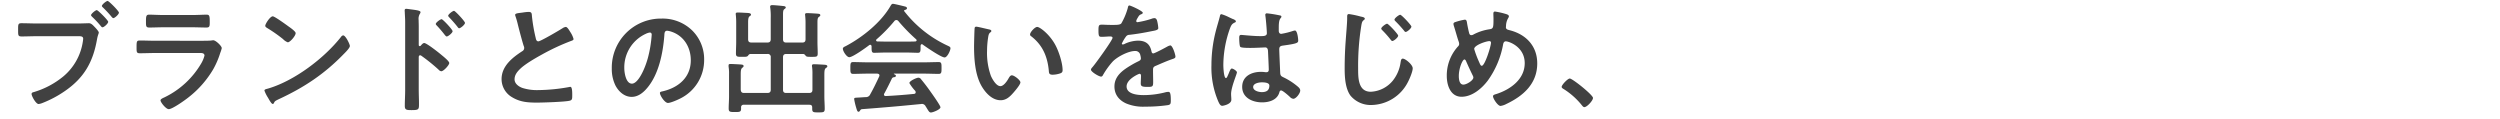 <svg xmlns="http://www.w3.org/2000/svg" width="1007" height="48" viewBox="0 0 1007 48"><g transform="translate(-9557 -1127)"><path d="M0,0H1007V48H0Z" transform="translate(9557 1127)" fill="none"/><path d="M14.832-32.544c-2.064,0-4.128-.1-6.192-.1-1.392,0-1.344.528-1.344,2.784,0,2.112,0,2.544,1.44,2.544,2.016,0,3.984-.1,6-.1H31.824c.864,0,1.68.1,1.68,1.008a11.606,11.606,0,0,1-.144,1.2,22.576,22.576,0,0,1-7.824,13.968A33.782,33.782,0,0,1,13.584-4.9c-.432.1-.864.24-.864.768,0,.816,1.728,4.032,2.832,4.032a5.957,5.957,0,0,0,1.584-.432,43.629,43.629,0,0,0,9.216-4.944c7.584-5.28,11.136-11.616,12.72-20.64.336-1.872.72-2.352.72-2.784,0-.48-1.248-1.824-1.68-2.256-.624-.624-1.3-1.488-2.3-1.488-.672,0-2.88.1-4.224.1Zm28.512-9.072c-.528,0-2.3,1.44-2.3,2.016,0,.24.24.432.384.576a46.029,46.029,0,0,1,3.6,3.888c.144.144.384.432.624.432.576,0,2.256-1.536,2.256-2.208C47.9-37.536,43.872-41.616,43.344-41.616Zm-4.368,3.7c-.528,0-2.3,1.488-2.3,2.016,0,.24.24.432.384.624a38.756,38.756,0,0,1,3.6,3.84c.192.192.336.432.624.432.624,0,2.3-1.536,2.3-2.208C43.584-33.792,39.5-37.92,38.976-37.92ZM62.544-25.584c-2.064,0-4.128-.1-6.144-.1-1.344,0-1.392.336-1.392,2.784,0,1.872,0,2.352,1.344,2.352,2.064,0,4.08-.1,6.1-.1H80.3c.768,0,2.064-.1,2.064,1.056a12.31,12.31,0,0,1-1.3,3.12A34.541,34.541,0,0,1,66.336-2.832c-.48.24-1.68.672-1.68,1.248,0,.816,2.208,3.552,3.312,3.552,1.488,0,6.672-3.7,8.016-4.8A40.075,40.075,0,0,0,85.92-14.16,33.394,33.394,0,0,0,88.7-20.64a12.307,12.307,0,0,0,.624-1.968c0-.864-2.4-3.168-3.408-3.168a5.289,5.289,0,0,0-.864.1c-1.008.1-3.216.1-4.32.1ZM65.76-35.952c-1.872,0-4.32-.144-5.664-.144-1.2,0-1.3.576-1.3,2.832,0,1.776,0,2.352,1.344,2.352,1.872,0,3.744-.1,5.616-.1H77.52c1.872,0,3.744.1,5.664.1,1.3,0,1.3-.624,1.3-2.256,0-2.4-.1-2.928-1.3-2.928-1.248,0-3.7.144-5.664.144Zm72.48,8.208a1.178,1.178,0,0,0-.816.528C130.608-18.528,118.608-9.456,108-6.336c-.624.192-1.488.288-1.488.816a13.453,13.453,0,0,0,1.44,2.88c.336.576,1.344,2.5,1.872,2.5a.482.482,0,0,0,.48-.288c.384-.816.432-.864,2.016-1.632,10.128-4.7,18.288-10.08,26.064-18.1.624-.624,2.544-2.5,2.544-3.312C140.928-24.192,139.2-27.744,138.24-27.744Zm-28.368-7.68c-1.1,0-3.024,3.072-3.024,3.792,0,.432.384.672.768.912A59.868,59.868,0,0,1,114-26.256a5.132,5.132,0,0,0,1.92,1.3c.912,0,3.168-2.592,3.168-3.7,0-.72-2.3-2.3-2.928-2.736C115.248-32.064,110.64-35.424,109.872-35.424Zm73.008-2.208c-.528,0-2.352,1.392-2.352,1.968,0,.24.24.432.432.672,1.1,1.152,2.3,2.5,3.312,3.792.144.192.384.576.672.576.624,0,2.352-1.488,2.352-2.16C187.3-33.408,183.36-37.632,182.88-37.632Zm-4.992,3.36c-.528,0-2.352,1.344-2.352,1.92,0,.24.192.432.432.672a49.287,49.287,0,0,1,3.264,3.84c.192.192.432.528.72.528.576,0,2.352-1.44,2.352-2.112S178.368-34.272,177.888-34.272Zm-8.4,10.656a.521.521,0,0,1-.432.192c-.144,0-.384-.1-.384-.48v-7.2c0-1.2-.048-2.112-.048-2.832a3.86,3.86,0,0,1,.528-2.544,1.415,1.415,0,0,0,.24-.624c0-.672-1.968-.864-4.128-1.152-.336-.048-1.344-.192-1.632-.192-.48,0-.624.24-.624.72,0,.192.048.624.048.864.048,1.2.144,2.5.144,3.744V-5.76c0,2.16-.144,4.32-.144,6.48,0,1.584.816,1.632,2.736,1.632,2.928,0,2.976-.288,2.976-2.5,0-1.92-.1-3.792-.1-5.712v-13.1c0-.384.144-.768.576-.768a.853.853,0,0,1,.48.192,71.193,71.193,0,0,1,6.96,5.616,1.743,1.743,0,0,0,1.056.624c.96,0,3.216-2.5,3.216-3.312s-2.688-2.88-3.36-3.456c-.96-.816-5.76-4.608-6.72-4.608C170.352-24.672,169.824-24,169.488-23.616ZM207.5-36a2.531,2.531,0,0,0,.144.576,30.508,30.508,0,0,1,.912,3.168c.48,1.968,1.824,7.056,2.4,8.784a1.644,1.644,0,0,1,.192.864,1.489,1.489,0,0,1-.816,1.248c-3.984,2.592-8.3,6-8.3,11.232a8.449,8.449,0,0,0,4.416,7.392c3.168,1.872,6.288,2.064,9.84,2.064,2.3,0,11.376-.288,13.2-.768.96-.24,1.008-.768,1.008-2.016v-.576c0-1.008-.048-2.976-.72-2.976a1.329,1.329,0,0,0-.432.048,72.442,72.442,0,0,1-12.528,1.248,19.182,19.182,0,0,1-6.384-.864c-1.488-.528-3.168-1.728-3.168-3.456,0-1.824,1.1-3.12,2.352-4.32,2.016-1.92,6.1-4.272,8.64-5.664a88.272,88.272,0,0,1,11.856-5.52c.384-.144.912-.288.912-.768a9.6,9.6,0,0,0-1.392-2.928c-.288-.48-1.1-1.92-1.728-1.92a3.07,3.07,0,0,0-1.248.48c-1.248.816-8.928,5.328-9.792,5.328-.816,0-.96-.816-1.1-1.44a65.639,65.639,0,0,1-1.488-8.592c-.1-1.1,0-1.824-1.344-1.824a17.821,17.821,0,0,0-2.3.24C209.088-36.72,207.5-36.72,207.5-36Zm54.24,7.1c.528,0,.768.384.768.864a48.816,48.816,0,0,1-1.536,9.36c-1.344,4.9-4.032,10.368-6.432,10.368-2.448,0-3.072-4.464-3.072-6.24a14.852,14.852,0,0,1,8.64-13.824A5.4,5.4,0,0,1,261.744-28.9Zm4.608-5.616a19.775,19.775,0,0,0-19.92,20.16,15.046,15.046,0,0,0,1.488,6.816c1.3,2.448,3.6,4.56,6.528,4.56,2.64,0,4.752-1.776,6.336-3.7,4.608-5.52,6.288-14.064,6.816-21.072.048-.816.048-1.872,1.152-1.872a8.383,8.383,0,0,1,1.824.432c4.992,1.728,7.68,6.336,7.68,11.472,0,6.864-4.944,10.992-11.232,12.48-.48.1-1.2.192-1.2.672,0,1.056,1.968,4.032,3.216,4.032,1.152,0,4.128-1.344,5.232-1.92a17.247,17.247,0,0,0,9.36-15.5,16.236,16.236,0,0,0-4.848-11.808A17.071,17.071,0,0,0,266.352-34.512Zm36.336,9.648c-.96,0-1.344-.384-1.344-1.344v-6.576c0-1.248.048-2.208.576-2.64.288-.192.576-.336.576-.672,0-.576-.816-.624-1.2-.672-.912-.048-3.264-.192-4.08-.192-.432,0-.864.048-.864.576,0,.192.048.336.048.48q.144,1.44.144,2.88v7.776c0,1.584-.1,3.216-.1,4.8,0,1.392.672,1.344,2.5,1.344h.624c.912,0,1.344-.048,1.68-.384.288-.384.48-.72,1.008-.768h6.864a1.176,1.176,0,0,1,1.344,1.344V-5.856c0,.912-.432,1.3-1.344,1.3h-9.408c-.912,0-1.248-.384-1.344-1.3v-6c0-1.488.048-2.4.624-2.832.288-.24.528-.384.528-.72,0-.576-.768-.576-1.2-.624-.864-.048-3.216-.192-3.984-.192-.432,0-.864,0-.864.576v.48a16.26,16.26,0,0,1,.192,3.072V-3.12c0,1.584-.144,3.216-.144,4.848,0,1.392.624,1.392,2.544,1.392,1.872,0,2.448,0,2.448-1.392V1.3a.969.969,0,0,1,1.1-1.1h26.448c.768,0,1.1.336,1.1,1.1v.576c0,1.392.576,1.392,2.448,1.392,2.064,0,2.592,0,2.592-1.44,0-1.68-.144-3.408-.144-5.136v-7.3c0-2.448-.048-3.5.624-3.984.336-.24.576-.384.576-.672,0-.624-.816-.624-1.248-.672-.912-.048-3.264-.192-4.08-.192-.432,0-.864.048-.864.576a1.633,1.633,0,0,0,.048.48,19.951,19.951,0,0,1,.144,2.976v6.24c0,.912-.384,1.3-1.344,1.3H316.7c-.912,0-1.3-.384-1.3-1.3V-18.912c0-.912.384-1.344,1.3-1.344h6.864c.48.048.72.384,1.008.768.384.384.816.384,2.3.384,1.968,0,2.5.048,2.5-1.344,0-1.536-.1-3.072-.1-4.608v-7.872c0-1.152.048-1.872.576-2.256.336-.24.576-.384.576-.672,0-.384-.288-.528-.624-.576-.384-.1-4.08-.288-4.656-.288-.432,0-.864.048-.864.576,0,.144.048.336.048.48a25.957,25.957,0,0,1,.144,2.832v6.624c0,.96-.384,1.344-1.344,1.344H316.7c-.912,0-1.3-.384-1.3-1.344v-9.744c0-1.344.048-2.016.528-2.352.288-.24.576-.384.576-.672,0-.576-.912-.576-1.3-.624-.816-.1-3.456-.336-4.128-.336-.432,0-.864.1-.864.624a1.329,1.329,0,0,0,.048.432,25.774,25.774,0,0,1,.192,4.032v8.64c0,.96-.432,1.344-1.344,1.344Zm56.5,14.64a1.044,1.044,0,0,1,.96-.672c.288-.048.72-.144.72-.576,0-.288-.192-.384-.576-.576-.144-.1-.24-.1-.24-.192s.048-.1.192-.1h11.952c2.016,0,3.984.1,6,.1,1.1,0,1.056-.864,1.056-2.352,0-1.536.048-2.4-1.056-2.4-2.016,0-3.984.1-6,.1H349.536c-1.968,0-3.984-.1-5.952-.1-1.1,0-1.056.816-1.056,2.4,0,1.488-.048,2.352,1.056,2.352,1.968,0,3.984-.1,5.952-.1h3.792c.48.048.912.192.912.72a1.146,1.146,0,0,1-.1.432c-1.152,2.448-2.256,4.8-3.6,7.152a1.84,1.84,0,0,1-1.872,1.152l-2.208.144c-2.064.144-2.4,0-2.4.672a27.49,27.49,0,0,0,.768,3.312c.336,1.1.48,1.776,1.008,1.776.24,0,.384-.192.528-.384.288-.48.48-.624.912-.672,4.608-.336,7.92-.624,11.952-.96,3.936-.336,7.824-.72,11.76-1.1.1,0,.192-.048.336-.048A1.673,1.673,0,0,1,372.864.864c.24.336.432.672.576.912.72,1.152.96,1.536,1.536,1.536.768,0,3.84-1.2,3.84-2.112,0-.672-3.312-5.328-3.936-6.192-1.1-1.584-2.592-3.552-3.84-5.04a1.381,1.381,0,0,0-1.1-.672c-.816,0-3.648,1.344-3.648,2.16a18.005,18.005,0,0,0,2.112,2.88,1.069,1.069,0,0,1,.432.816c0,.48-.288.624-.672.672-3.792.384-7.584.672-11.328.864-.432,0-.768-.144-.768-.624a.67.67,0,0,1,.144-.432C357.168-6.1,358.32-8.4,359.184-10.224Zm2.64-23.328a69.756,69.756,0,0,0,7.2,7.392.593.593,0,0,1,.192.384c0,.336-.288.432-.528.48-1.152.048-2.256.048-3.36.048h-8.784c-1.056,0-2.112-.048-3.168-.048-.24-.048-.48-.144-.48-.48a.437.437,0,0,1,.192-.384A60.773,60.773,0,0,0,360.24-33.5a1.057,1.057,0,0,1,.768-.432A1.025,1.025,0,0,1,361.824-33.552ZM351.072-22.944c0,1.344,0,2.208.96,2.208,1.344,0,3.024-.1,4.512-.1h8.784c1.44,0,3.264.1,4.464.1.912,0,1.008-.624,1.008-1.824v-1.008c.048-.288.144-.624.528-.624a.436.436,0,0,1,.336.144c1.392,1.008,7.44,5.184,8.832,5.184,1.056,0,2.352-2.784,2.352-3.7,0-.576-.48-.72-1.584-1.248a47.2,47.2,0,0,1-17.04-13.68c-.048-.048-.048-.1-.048-.192a.3.3,0,0,1,.24-.288c.384-.1.912-.24.912-.72,0-.384-.384-.576-.72-.672-.768-.192-4.416-1.1-4.944-1.1-.432,0-.72.432-.912.768-3.792,6.672-11.28,12.672-18,16.224-.576.288-1.248.528-1.248,1.1,0,1.008,1.536,3.408,2.592,3.408,1.392,0,6.72-3.84,8.016-4.848a.67.67,0,0,1,.432-.144c.384,0,.48.336.528.624Zm63.84-5.184a.792.792,0,0,0,.432.72c4.56,3.5,6.528,8.064,7.1,13.68.1,1.152.048,1.824,1.584,1.824a10.148,10.148,0,0,0,2.688-.432c.816-.24,1.3-.48,1.3-1.392,0-2.88-1.488-7.44-2.832-9.984-2.3-4.416-6.336-7.44-7.392-7.44C416.832-31.152,414.912-29.04,414.912-28.128Zm-21.648-3.12a.6.6,0,0,0-.672.528c-.1.432-.24,6.528-.24,7.3,0,5.088.384,11.136,2.784,15.648,1.584,2.928,4.368,6.144,7.92,6.144,2.256,0,3.744-1.44,5.136-3.024.672-.768,2.832-3.264,2.832-4.176,0-.864-2.448-2.832-3.456-2.832-.624,0-1.008.72-1.3,1.2C405.7-9.408,404.3-7.3,402.96-7.3c-1.68,0-3.264-2.832-3.84-4.176A27.427,27.427,0,0,1,397.584-21.5a35.77,35.77,0,0,1,.384-5.088c.144-.816.192-1.776.864-2.3.288-.24.48-.336.48-.624,0-.48-.672-.576-1.056-.672C397.44-30.336,393.888-31.248,393.264-31.248Zm61.68-8.544c-.48,0-.576.48-.672,1.008a26.337,26.337,0,0,1-2.592,6.192c-.432.576-1.728.624-2.976.624h-1.392c-1.392,0-2.64-.1-3.456-.1-1.2,0-1.392.288-1.392,2.208,0,2.448.192,2.688,1.248,2.688,1.488,0,2.592-.144,3.36-.144.672,0,1.056.144,1.056.576,0,.912-6.96,10.56-8.064,11.76-.24.288-.624.672-.624,1.056,0,.864,3.216,2.784,4.08,2.784a.8.8,0,0,0,.672-.48,31.464,31.464,0,0,1,4.032-5.616c1.872-1.92,6.288-4.224,8.976-4.224a2,2,0,0,1,2.112,1.632,6.591,6.591,0,0,1,.24,1.344c0,.576-.384.864-.864,1.1-1.008.48-2.016,1.008-2.976,1.584-3.312,1.968-6.816,4.32-6.816,8.64,0,3.264,1.872,5.568,4.8,6.864A17.784,17.784,0,0,0,461.28.96,63.661,63.661,0,0,0,470.5.336c1.056-.24,1.1-.624,1.1-2.064,0-2.736-.336-3.264-.96-3.264a5.909,5.909,0,0,0-.96.1,35.1,35.1,0,0,1-8.928,1.2c-2.3,0-6.96-.288-6.96-3.5,0-2.976,4.944-5.088,5.184-5.088.48,0,.624.384.624.816,0,1.008-.1,2.064-.1,3.12,0,1.248.864,1.344,2.928,1.344,1.824,0,2.064-.192,2.064-1.92,0-1.488-.048-2.928-.048-4.416v-.624c0-.96.384-1.248,1.248-1.584,1.872-.816,3.744-1.632,5.664-2.352.24-.1.48-.144.672-.24.912-.288,1.44-.48,1.44-1.056,0-.816-1.152-4.512-2.064-4.512a3.959,3.959,0,0,0-1.248.48c-.768.432-5.04,2.736-5.616,2.736-.48,0-.624-.384-.72-.816-.624-3.024-2.4-4.32-5.472-4.32a13.28,13.28,0,0,0-5.232,1.248,1.85,1.85,0,0,1-.864.288.371.371,0,0,1-.384-.336,15.5,15.5,0,0,1,1.632-2.784,1.693,1.693,0,0,1,1.44-.768c3.024-.336,6.048-.864,9.072-1.488,1.008-.192,2.544-.384,2.544-1.2a15.337,15.337,0,0,0-.384-2.592c-.144-.672-.384-1.44-1.2-1.44a3.65,3.65,0,0,0-1.2.288,34.729,34.729,0,0,1-5.568,1.344.467.467,0,0,1-.528-.48,3.223,3.223,0,0,1,.48-1.1c.624-1.1.816-1.344,1.584-1.632.24-.1.576-.288.576-.576C460.32-37.584,455.376-39.792,454.944-39.792ZM511.3-7.536c0,1.968-1.2,2.64-3.024,2.64-1.2,0-3.5-.528-3.5-2.064,0-1.488,2.352-1.872,3.456-1.872C509.136-8.832,511.3-8.784,511.3-7.536Zm-.96-29.088a.588.588,0,0,0-.672.672c0,.144.048.336.048.48.192,1.2.576,5.856.576,6.864,0,1.056-1.1,1.152-2.256,1.152h-.768c-2.5,0-6.768-.48-7.344-.48-.72,0-.768.576-.768,1.2s.048,3.36.48,3.648c.432.336,2.448.384,3.648.384h.624c1.92,0,5.328-.192,5.712-.192,1.2,0,1.1,1.344,1.152,1.824.048,1.392.288,5.952.288,7.152,0,.624-.288,1.008-.96,1.008h-.336a12.294,12.294,0,0,0-1.872-.144c-3.744,0-7.536,1.728-7.536,6.048,0,4.416,4.176,6.24,8.016,6.24,2.88,0,6.1-.96,6.96-4.032.1-.384.24-.768.72-.768.624,0,3.024,2.112,3.552,2.64a2.2,2.2,0,0,0,1.344.72c1.1,0,2.784-2.208,2.784-3.312,0-.816-.672-1.344-1.248-1.824A26.653,26.653,0,0,0,517.3-10.7c-1.056-.528-1.536-.624-1.632-1.872-.048-1.248-.384-8.592-.384-9.552,0-1.2.576-1.392,1.632-1.536,5.664-.768,6-1.1,6-2.016,0-.72-.336-4.032-1.3-4.032a3.827,3.827,0,0,0-.72.144,30.517,30.517,0,0,1-4.8,1.2c-.72,0-1.008-.576-1.008-1.248V-30.96c0-2.112.24-2.928.528-3.408.24-.432.528-.528.528-.96,0-.288-.24-.384-.48-.432A45.424,45.424,0,0,0,510.336-36.624ZM495.072-35.04A18.179,18.179,0,0,0,492-36.288c-.432,0-.576.48-.624.816-.528,2.112-1.2,4.176-1.728,6.288a55.137,55.137,0,0,0-1.68,13.44A34.563,34.563,0,0,0,490.8-.96c.336.672.72,1.584,1.536,1.584.24,0,3.648-.576,3.648-2.448,0-.768-.1-1.536-.1-2.3,0-2.784,2.352-8.064,2.352-8.736,0-.576-1.536-1.536-2.064-1.536-.576,0-1.056,1.584-1.3,2.112-.48,1.1-.72,1.728-1.056,1.728-.912,0-1.056-4.56-1.056-5.328a44.316,44.316,0,0,1,2.64-14.592c.576-1.488.864-1.92,1.968-2.448.24-.1.432-.192.432-.48,0-.48-.864-.816-1.248-.96C496.272-34.464,495.7-34.752,495.072-35.04ZM564-36.048c-.48,0-2.3,1.344-2.3,1.968,0,.24.24.48.432.672a49.966,49.966,0,0,1,3.408,3.744c.144.24.384.528.672.528.576,0,2.3-1.44,2.3-2.16C568.512-31.824,564.576-36.048,564-36.048Zm-5.28,3.6c-.48,0-2.352,1.344-2.352,1.968,0,.24.288.528.432.672a42.141,42.141,0,0,1,3.36,3.792c.144.192.384.528.672.528.624,0,2.352-1.44,2.352-2.16C563.184-28.224,559.248-32.448,558.72-32.448Zm-15.36-3.888c-.672,0-.72.48-.72,1.2v.528c0,1.968-.432,6.576-.576,8.784q-.432,5.688-.432,11.376c0,3.5.24,8.16,2.4,11.04a10.607,10.607,0,0,0,8.448,3.7A16.8,16.8,0,0,0,567.072-8.88c.672-1.248,1.968-4.272,1.968-5.616,0-1.44-2.928-3.888-3.984-3.888-.72,0-.768.816-.912,1.584a15.046,15.046,0,0,1-2.976,7.1,12.158,12.158,0,0,1-9.024,4.656c-5.184,0-5.088-5.808-5.088-9.552A101.3,101.3,0,0,1,548.4-32.064c.24-1.152.384-1.44,1.1-1.968.144-.144.24-.24.24-.432,0-.576-.96-.72-1.632-.864A36.632,36.632,0,0,0,543.36-36.336ZM599.9-25.44a.607.607,0,0,1,.672.672c0,1.344-2.448,9.264-3.7,9.264-.48,0-.672-.576-1.1-1.536a39.488,39.488,0,0,1-1.968-5.232C593.808-23.856,598.752-25.44,599.9-25.44Zm-6.432,14.688c0,1.1-2.64,2.832-4.032,2.832-1.632,0-1.824-2.256-1.824-3.5,0-3.072,1.488-6.624,2.256-6.624.336,0,.576.432.672.672.864,2.016,1.776,3.936,2.736,5.9A1.779,1.779,0,0,1,593.472-10.752Zm8.736-26.592c-.576,0-.672.384-.672.864,0,.672.048,1.392.048,2.112,0,3.648-.1,3.936-1.728,4.176a20,20,0,0,0-6.384,2.112,1.618,1.618,0,0,1-.816.24c-.528,0-.72-.336-.864-.768-.288-1.1-.672-2.928-.864-4.08-.1-.624-.144-1.392-.912-1.392a24.411,24.411,0,0,0-3.792.96c-.384.1-.768.336-.768.768a3.186,3.186,0,0,0,.144.72c.672,2.064,1.2,4.128,1.872,6.144a3.389,3.389,0,0,1,.288,1.152,1.435,1.435,0,0,1-.528,1.1,17.363,17.363,0,0,0-4.464,11.856c0,3.7,1.488,8.352,5.952,8.352,4.272,0,8.16-3.312,10.608-6.576a35.8,35.8,0,0,0,6.144-14.592c.1-.528.384-1.152,1.056-1.152,1.344,0,7.632,2.256,7.632,8.784,0,6.48-5.712,10.56-11.28,12.384-.768.24-1.488.384-1.488.96,0,.96,1.92,3.888,3.024,3.888a7.113,7.113,0,0,0,2.4-.816C613.68-3.408,619.2-8.352,619.2-16.464c0-6.96-4.464-11.664-11.04-13.344-.672-.192-1.584-.288-1.584-1.248,0-.1.048-.336.048-.432a6.437,6.437,0,0,1,.816-3.12c.144-.288.336-.48.336-.816,0-.48-.48-.672-.816-.816A29.461,29.461,0,0,0,602.208-37.344ZM629.04-7.008c0,.432.528.72.864.912A29.562,29.562,0,0,1,637.2.432c.24.288.576.72.96.72,1.1,0,3.5-2.64,3.5-3.7,0-1.2-8.256-7.824-9.36-7.824C631.488-10.368,629.04-7.824,629.04-7.008Z" transform="translate(9557 1169)" fill="#414141"/></g></svg>
